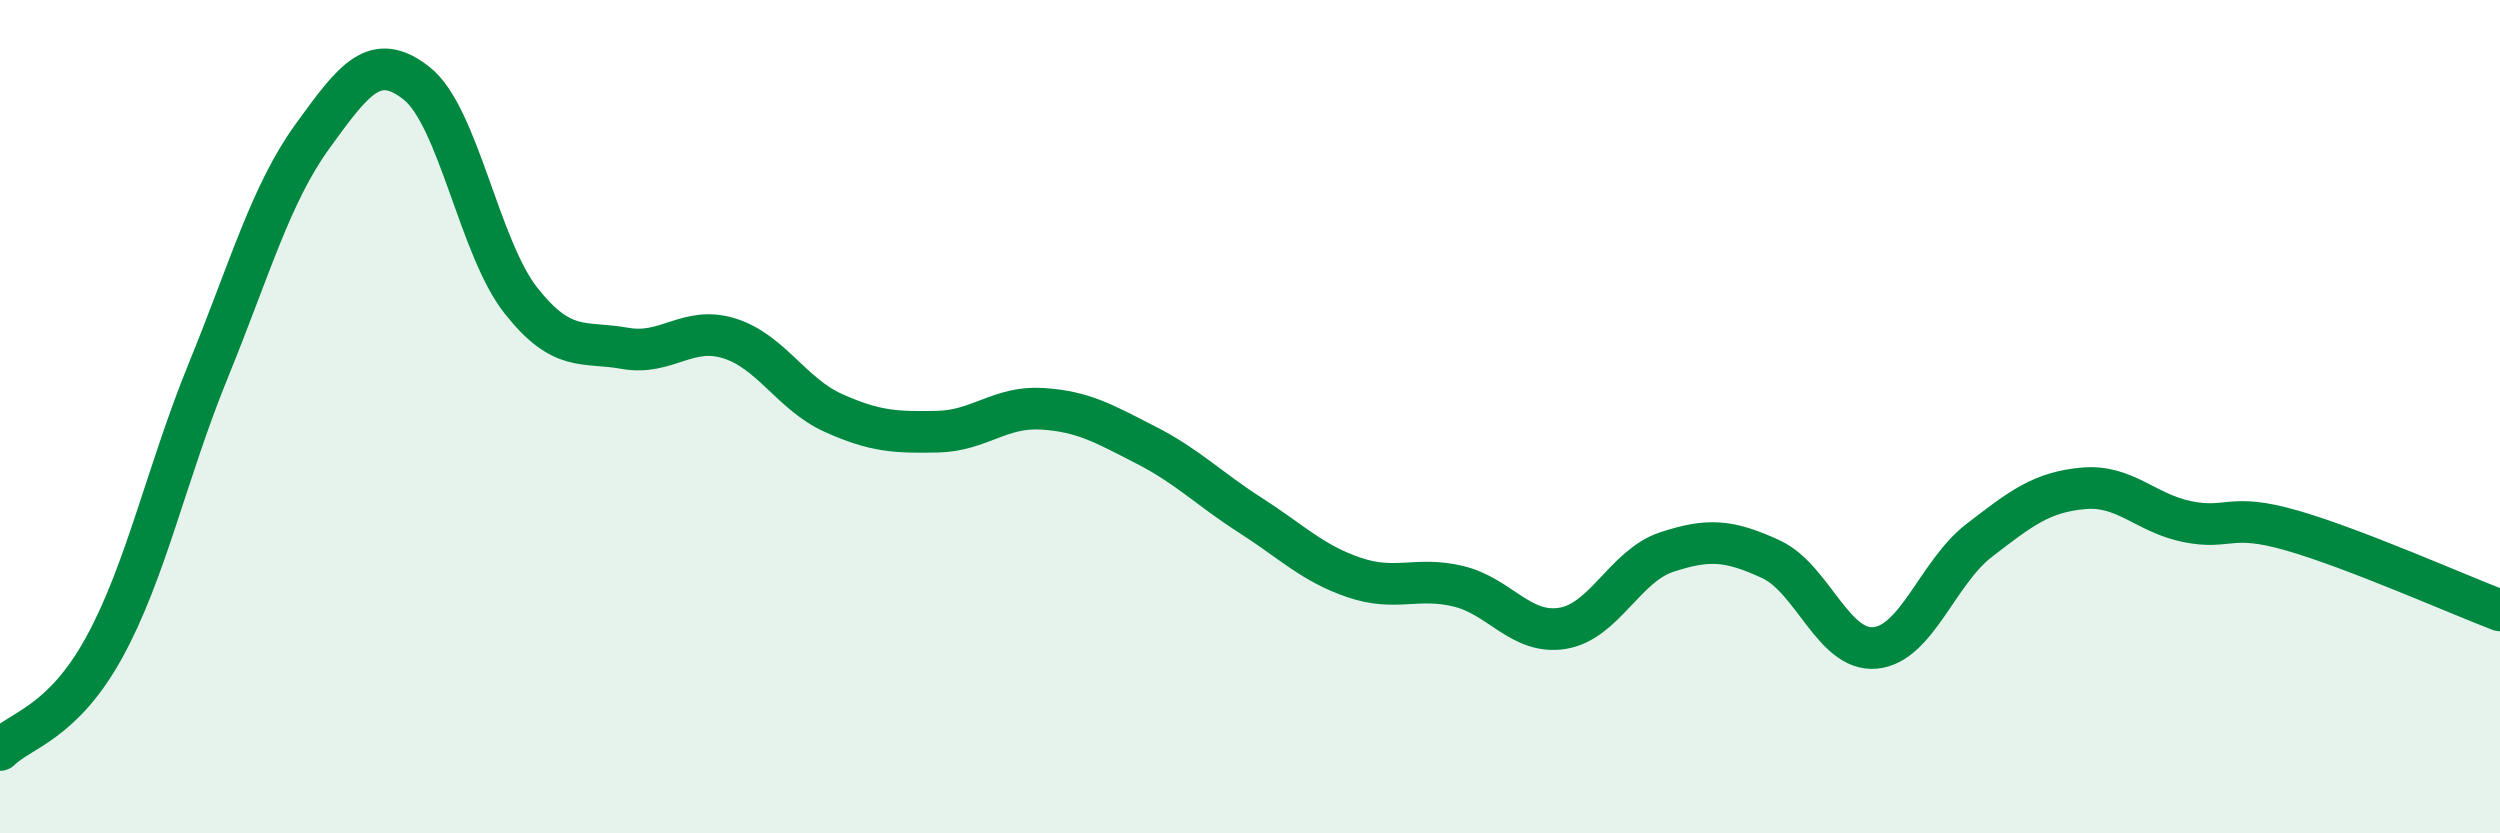 
    <svg width="60" height="20" viewBox="0 0 60 20" xmlns="http://www.w3.org/2000/svg">
      <path
        d="M 0,18 C 0.5,17.51 1.5,17.36 2.5,15.54 C 3.5,13.72 4,11.34 5,8.89 C 6,6.44 6.5,4.65 7.5,3.27 C 8.5,1.89 9,1.21 10,2 C 11,2.79 11.5,5.94 12.5,7.21 C 13.5,8.48 14,8.18 15,8.36 C 16,8.54 16.5,7.81 17.5,8.12 C 18.5,8.43 19,9.46 20,9.91 C 21,10.36 21.5,10.38 22.5,10.36 C 23.5,10.34 24,9.75 25,9.81 C 26,9.87 26.5,10.17 27.5,10.68 C 28.5,11.19 29,11.72 30,12.36 C 31,13 31.5,13.52 32.5,13.86 C 33.5,14.2 34,13.83 35,14.07 C 36,14.31 36.5,15.24 37.5,15.08 C 38.5,14.92 39,13.58 40,13.25 C 41,12.92 41.5,12.96 42.5,13.42 C 43.5,13.88 44,15.64 45,15.55 C 46,15.46 46.5,13.74 47.5,12.97 C 48.5,12.2 49,11.81 50,11.72 C 51,11.63 51.5,12.32 52.5,12.52 C 53.5,12.72 53.5,12.3 55,12.73 C 56.5,13.16 59,14.27 60,14.65L60 20L0 20Z"
        fill="#008740"
        opacity="0.1"
        stroke-linecap="round"
        stroke-linejoin="round"
      />
      <path
        d="M 0,18 C 0.5,17.51 1.5,17.36 2.5,15.54 C 3.5,13.72 4,11.34 5,8.89 C 6,6.44 6.5,4.65 7.5,3.27 C 8.5,1.89 9,1.21 10,2 C 11,2.79 11.5,5.94 12.5,7.21 C 13.5,8.48 14,8.18 15,8.36 C 16,8.54 16.5,7.81 17.5,8.12 C 18.5,8.43 19,9.46 20,9.91 C 21,10.36 21.5,10.38 22.5,10.36 C 23.5,10.34 24,9.75 25,9.81 C 26,9.87 26.5,10.17 27.5,10.68 C 28.5,11.19 29,11.72 30,12.36 C 31,13 31.5,13.52 32.5,13.86 C 33.5,14.2 34,13.83 35,14.07 C 36,14.31 36.5,15.24 37.5,15.08 C 38.5,14.92 39,13.58 40,13.25 C 41,12.92 41.5,12.96 42.5,13.42 C 43.5,13.88 44,15.64 45,15.55 C 46,15.46 46.5,13.74 47.5,12.97 C 48.5,12.2 49,11.81 50,11.72 C 51,11.63 51.5,12.32 52.5,12.52 C 53.5,12.72 53.5,12.3 55,12.73 C 56.5,13.16 59,14.27 60,14.65"
        stroke="#008740"
        stroke-width="1"
        fill="none"
        stroke-linecap="round"
        stroke-linejoin="round"
      />
    </svg>
  
